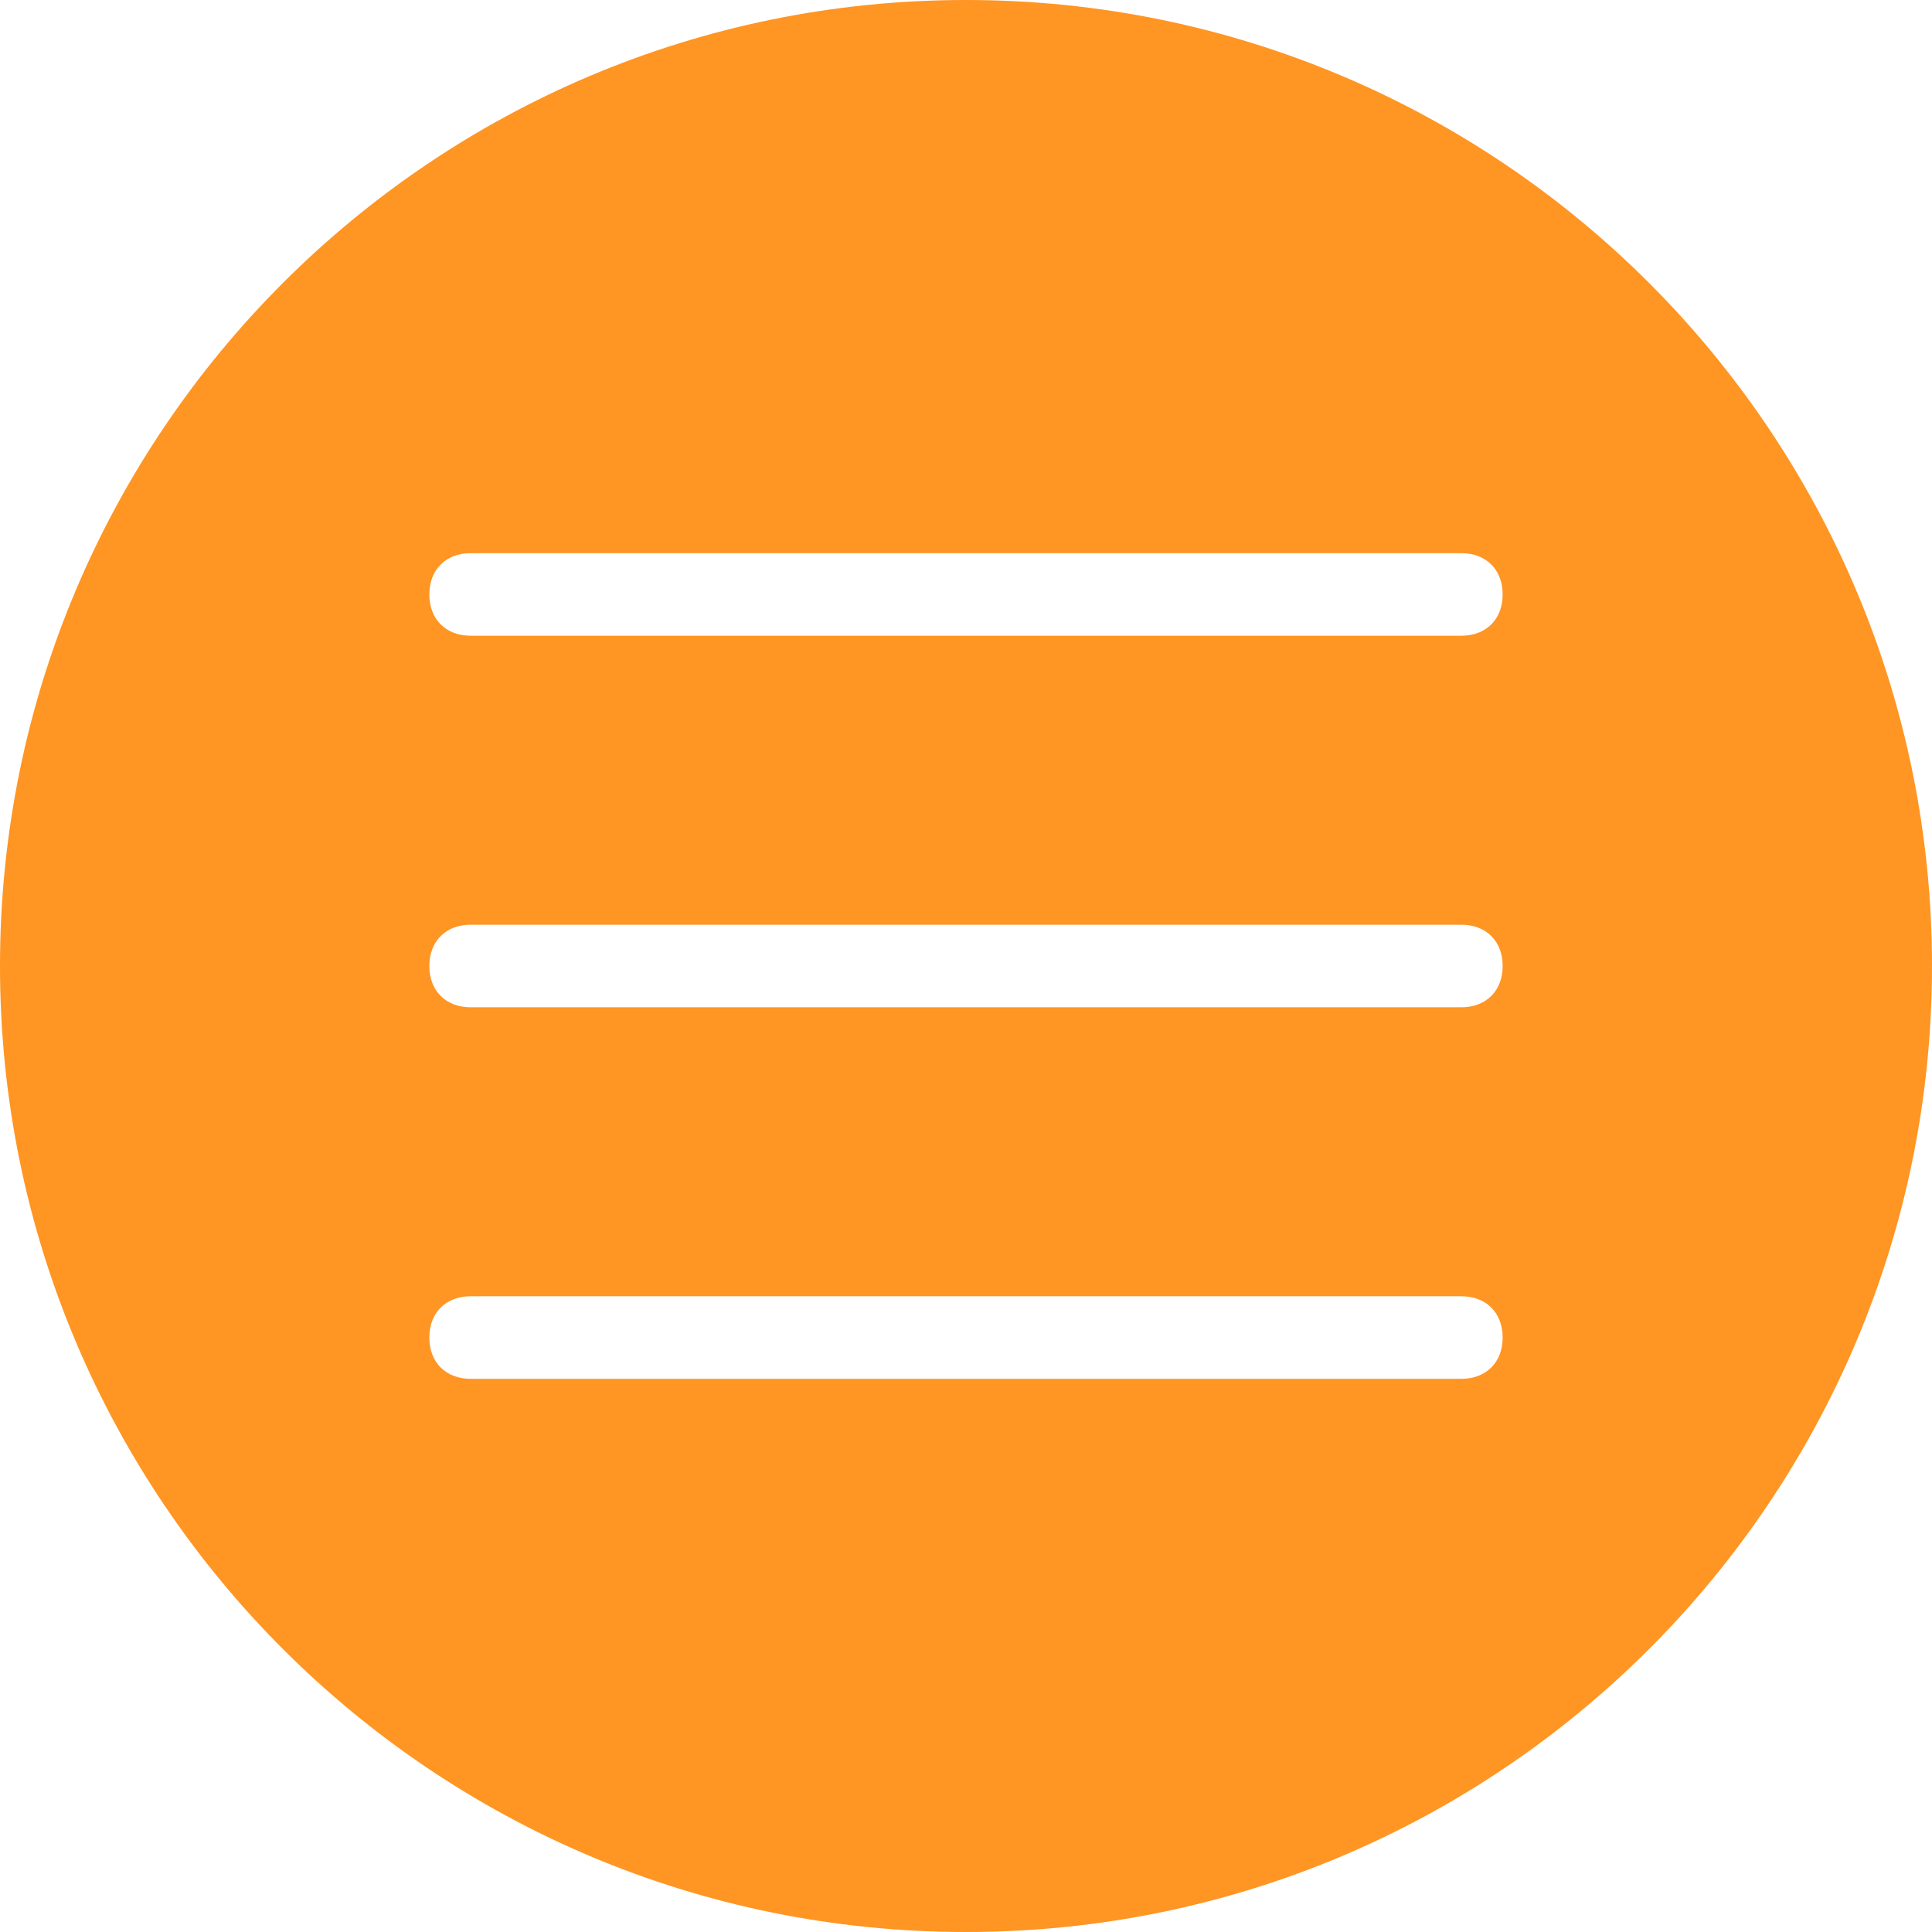 <?xml version="1.0" encoding="UTF-8"?> <svg xmlns="http://www.w3.org/2000/svg" width="90" height="90" viewBox="0 0 90 90" fill="none"> <g clip-path="url(#clip0_2994_4607)"> <path fill-rule="evenodd" clip-rule="evenodd" d="M90 45C90 69.853 69.853 90 45 90C20.147 90 0 69.853 0 45C0 20.147 20.147 0 45 0C69.853 0 90 20.147 90 45ZM70 27.692C70 28.846 69.231 29.615 68.077 29.615H21.923C20.769 29.615 20 28.846 20 27.692C20 26.538 20.769 25.769 21.923 25.769H68.077C69.231 25.769 70 26.538 70 27.692ZM21.923 43.077C20.769 43.077 20 43.846 20 45C20 46.154 20.769 46.923 21.923 46.923H68.077C69.231 46.923 70 46.154 70 45C70 43.846 69.231 43.077 68.077 43.077H21.923ZM20 62.308C20 61.154 20.769 60.385 21.923 60.385H68.077C69.231 60.385 70 61.154 70 62.308C70 63.462 69.231 64.231 68.077 64.231H21.923C20.769 64.231 20 63.462 20 62.308Z" fill="#FF9522"></path> </g> <defs> <clipPath id="clip0_2994_4607"> <rect width="90" height="90" fill="white"></rect> </clipPath> </defs> </svg> 